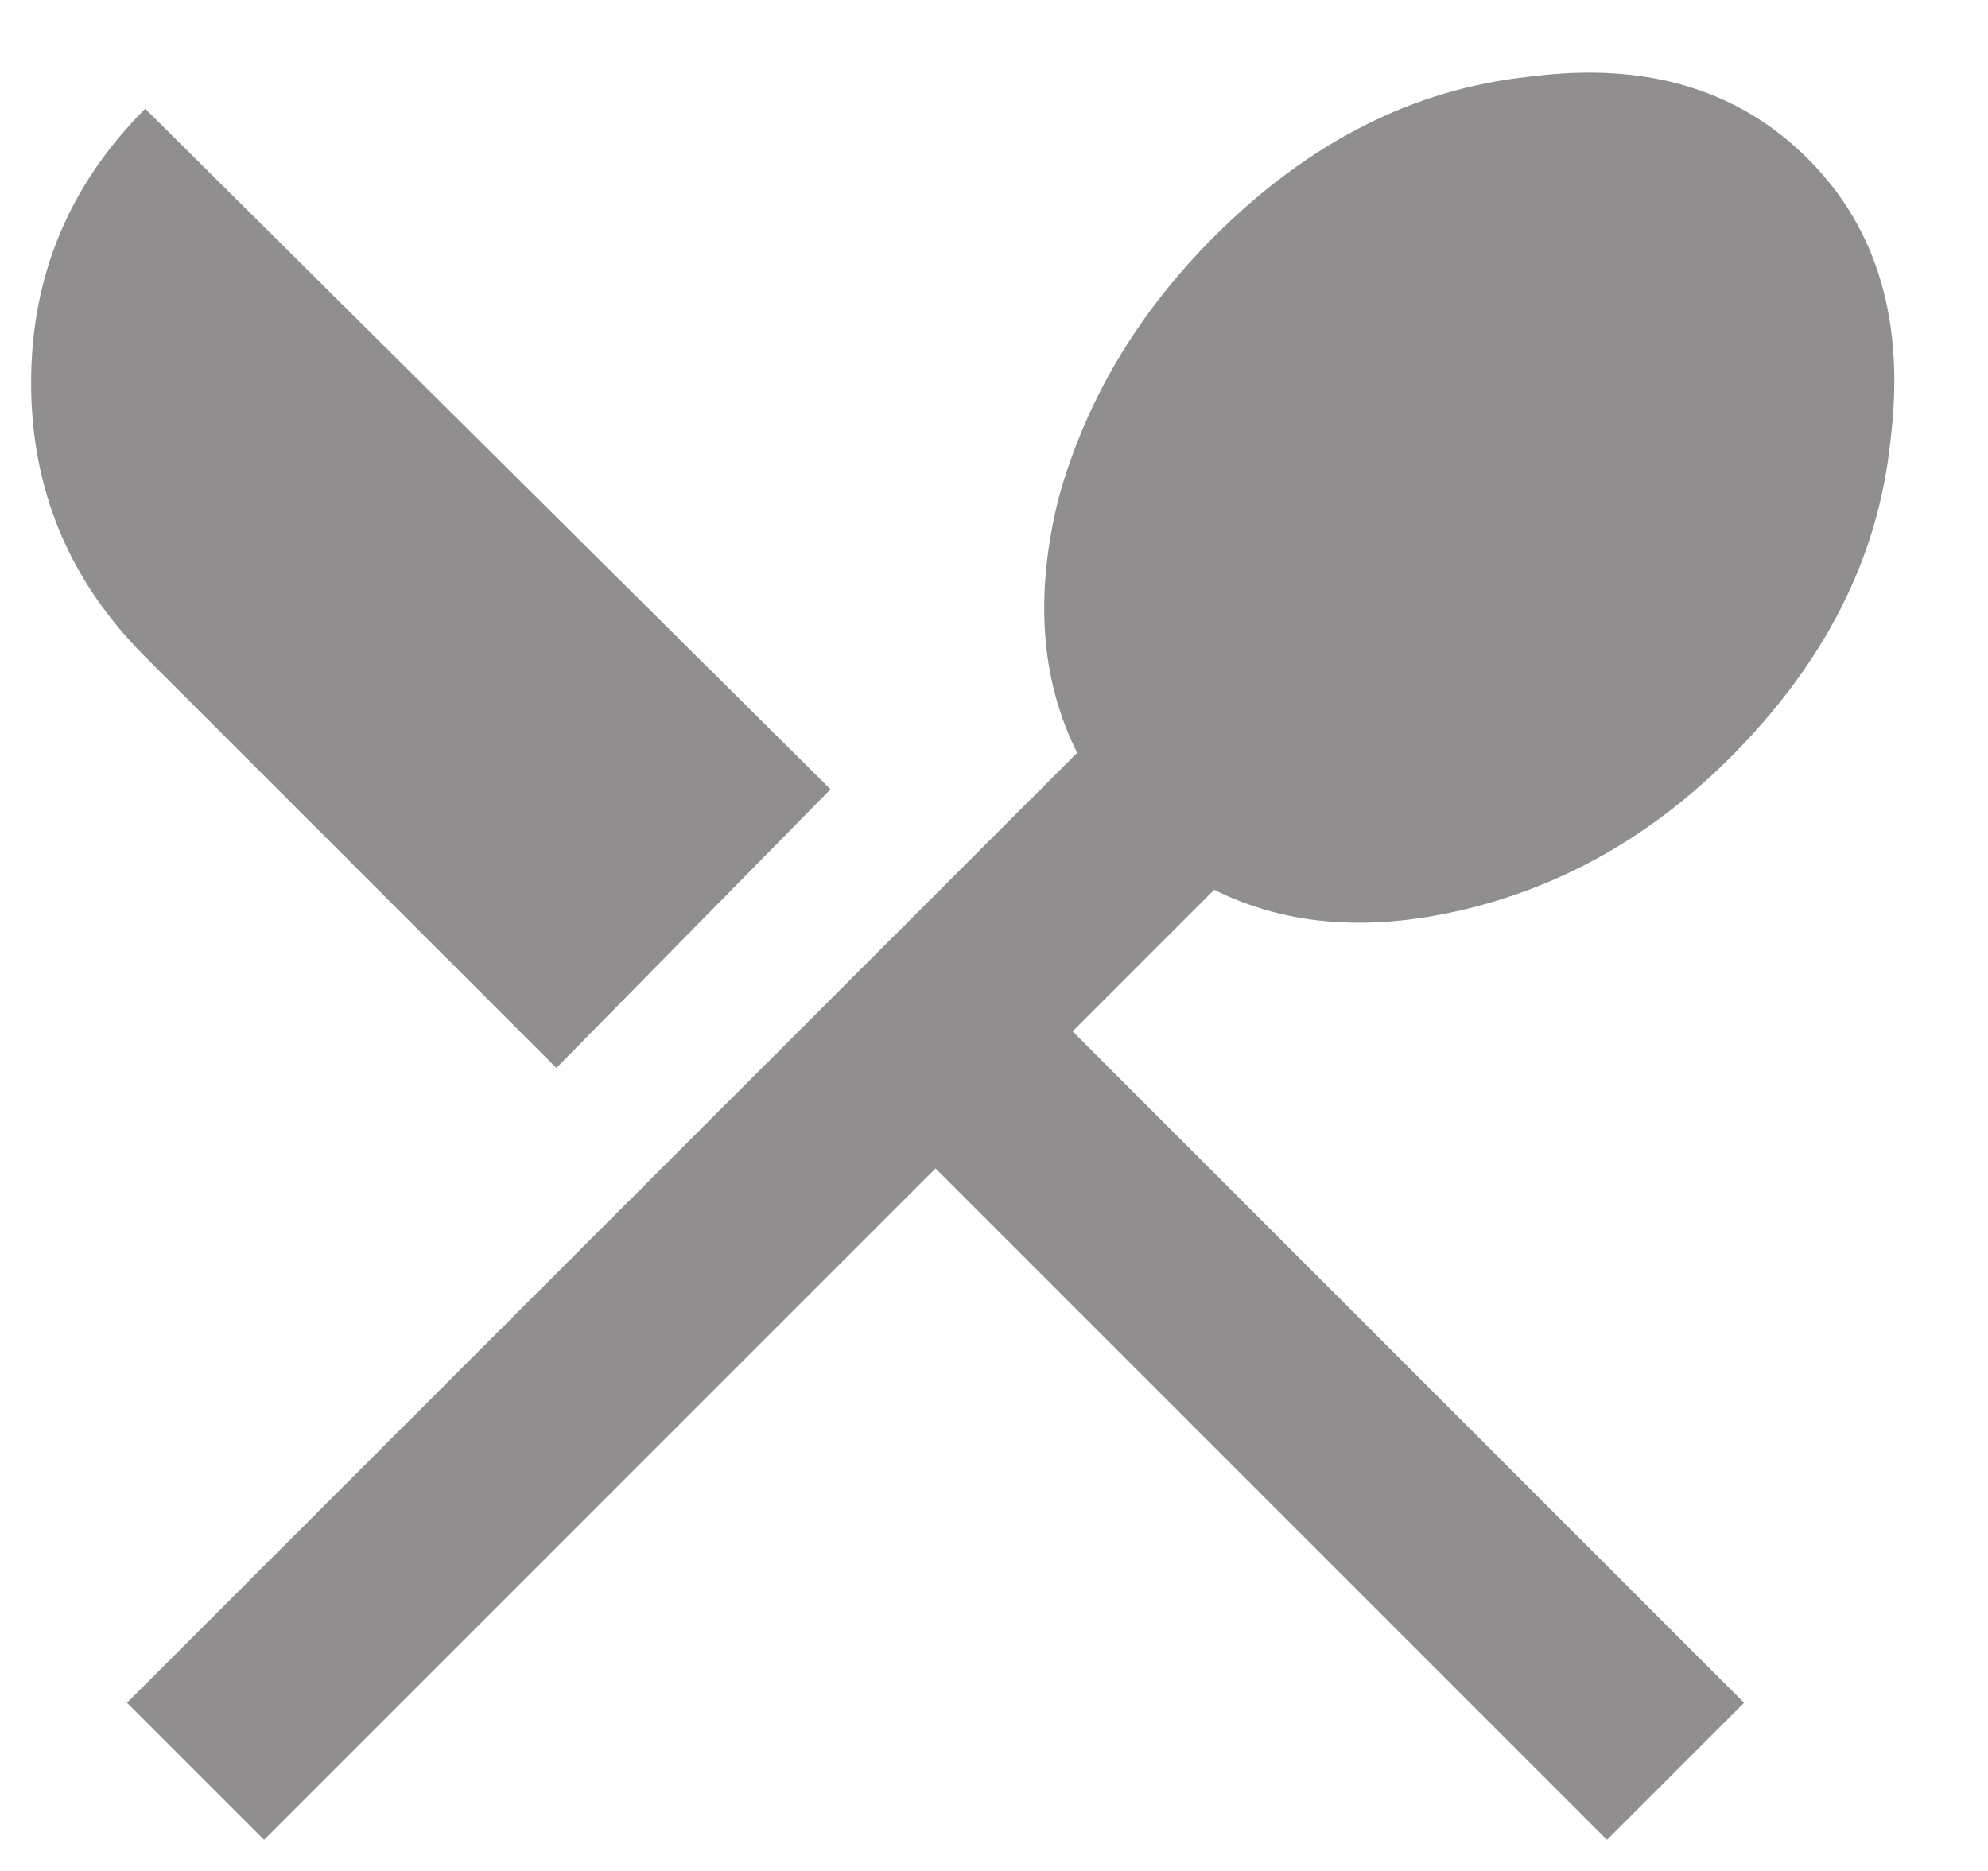 <svg width="17" height="16" viewBox="0 0 17 16" fill="none" xmlns="http://www.w3.org/2000/svg">
<path d="M10.383 7.609L9.172 8.82L14.914 14.562L13.742 15.734L8 9.992L2.258 15.734L1.086 14.562L9.211 6.438C8.898 5.812 8.846 5.083 9.055 4.25C9.289 3.417 9.732 2.674 10.383 2.023C11.19 1.216 12.088 0.76 13.078 0.656C14.068 0.526 14.862 0.76 15.461 1.359C16.06 1.958 16.294 2.766 16.164 3.781C16.06 4.771 15.604 5.669 14.797 6.477C14.146 7.128 13.404 7.557 12.57 7.766C11.737 7.974 11.008 7.922 10.383 7.609ZM4.758 9.133L1.242 5.617C0.591 4.966 0.266 4.185 0.266 3.273C0.266 2.362 0.591 1.581 1.242 0.93L7.102 6.75L4.758 9.133Z" fill="#908E8E"/>
</svg>
